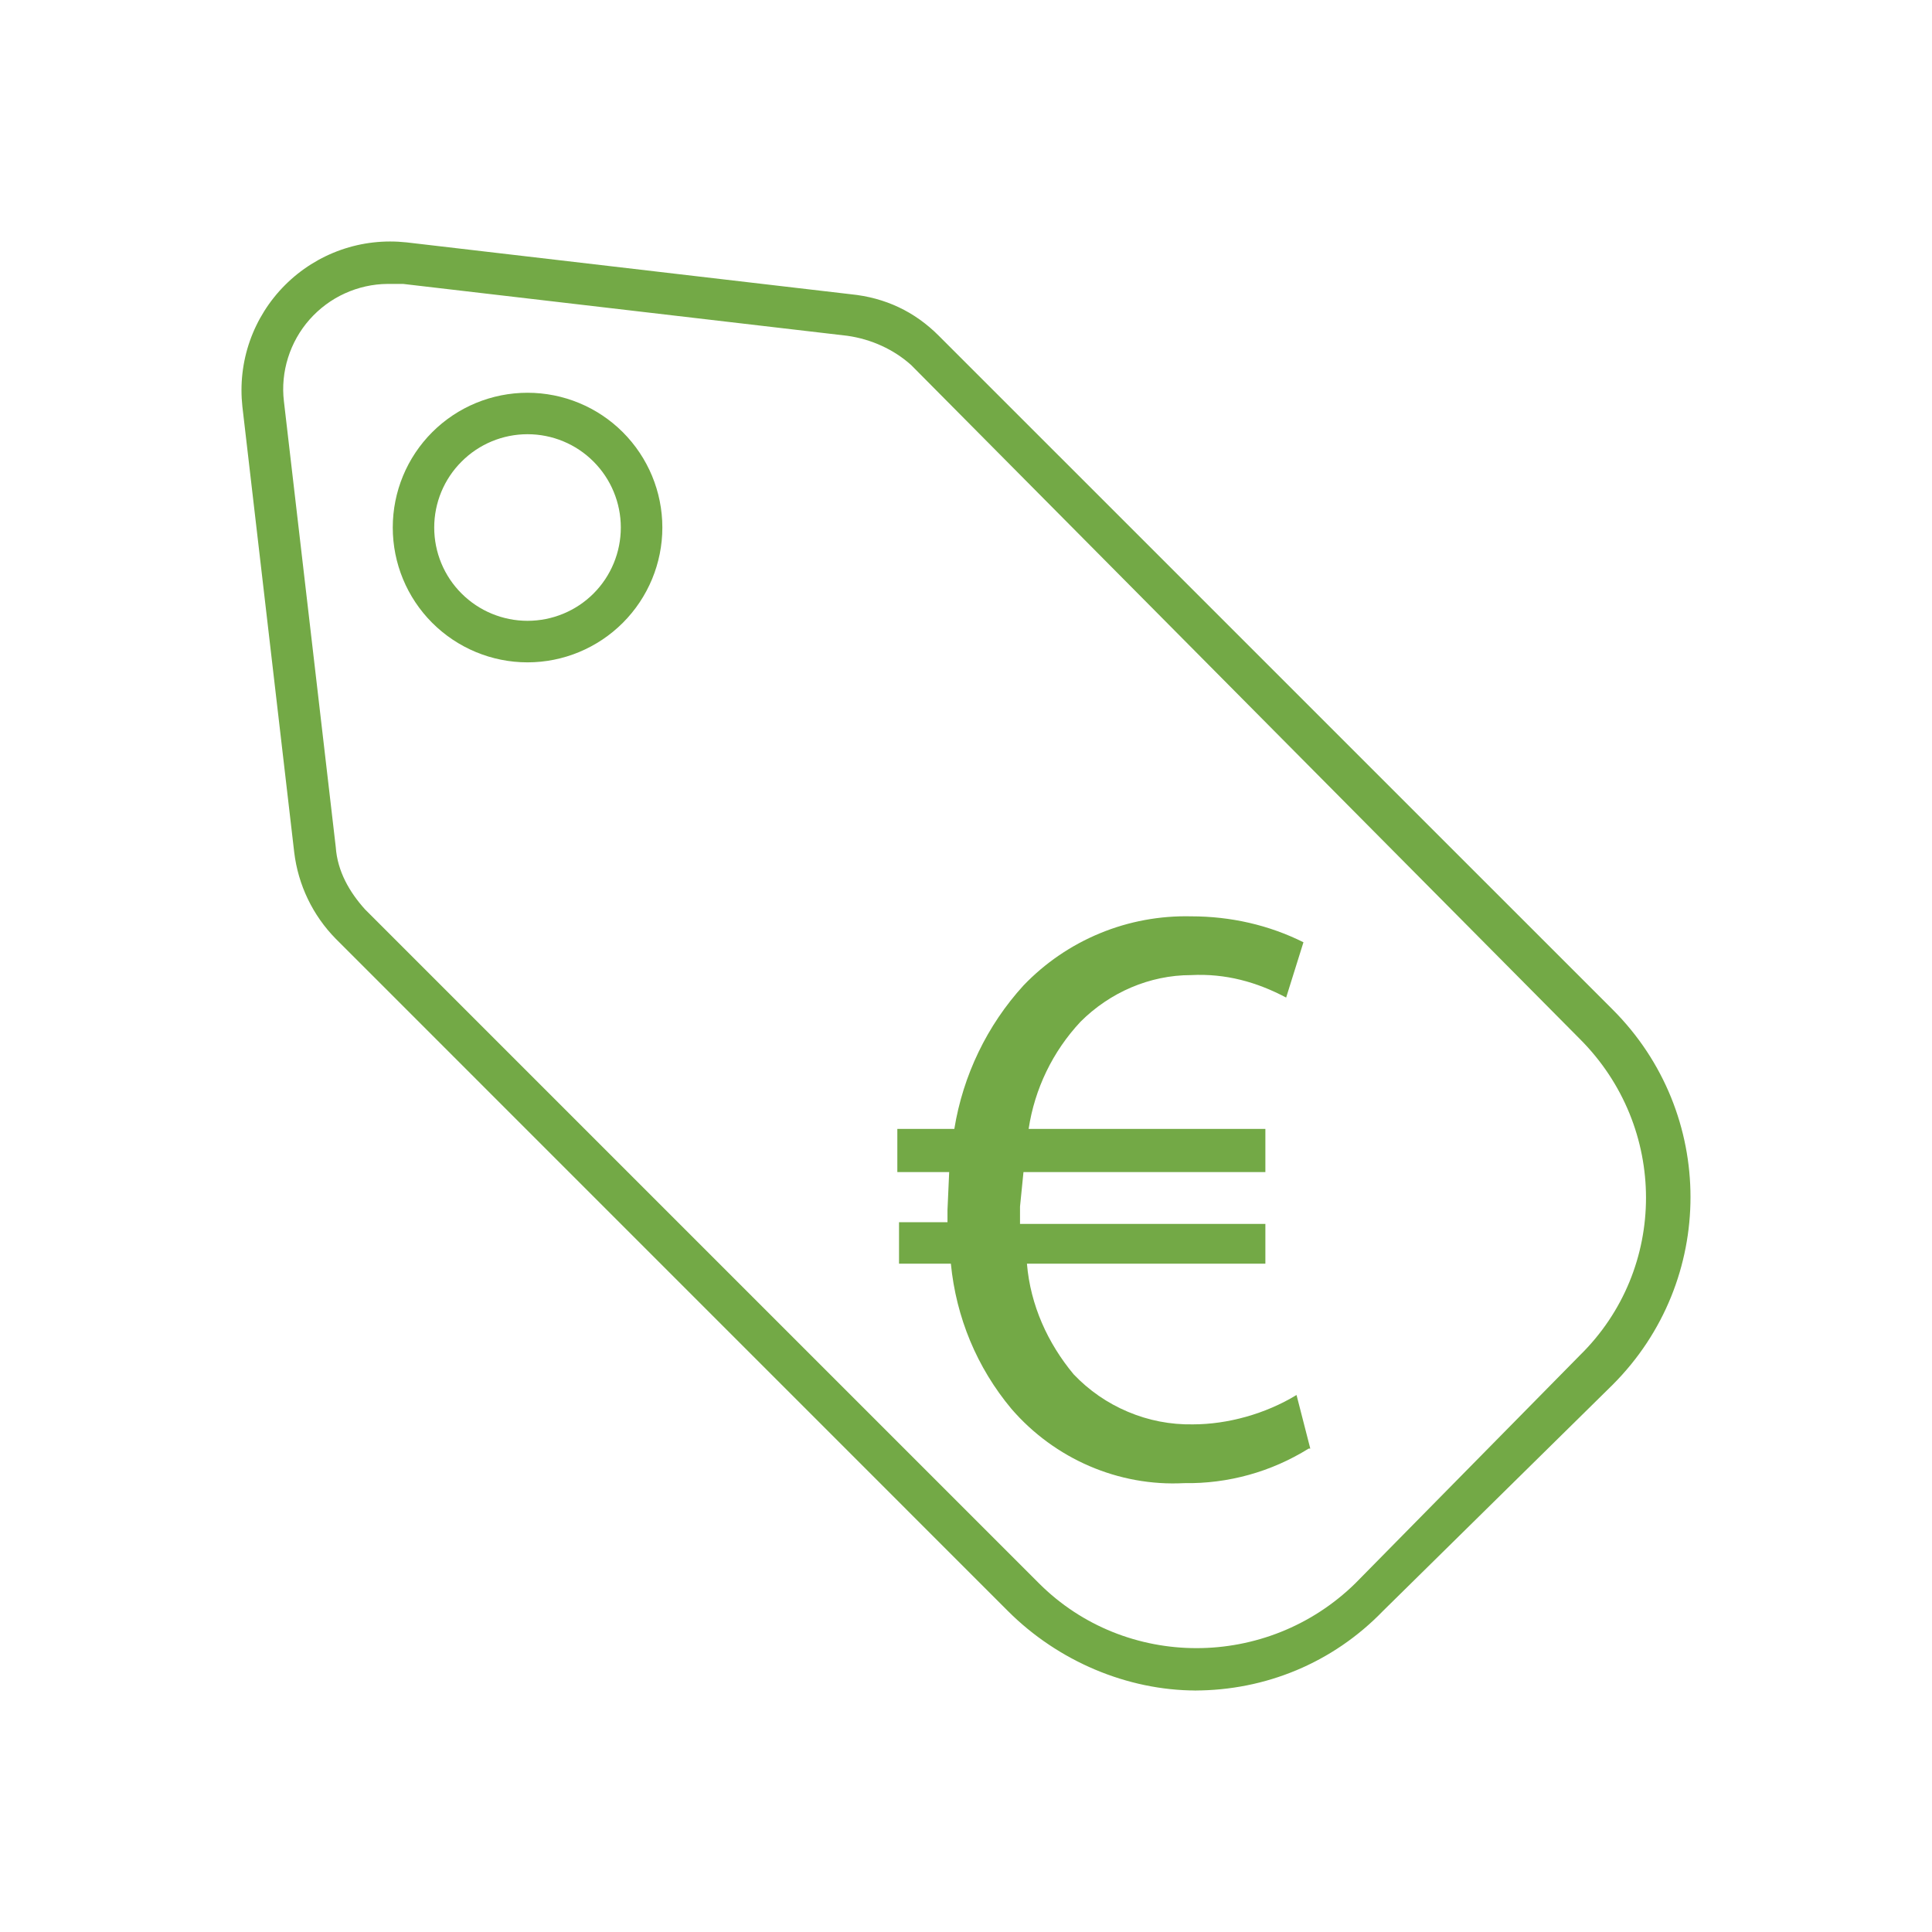 <svg width="24" height="24" viewBox="0 0 24 24" fill="none" xmlns="http://www.w3.org/2000/svg">
<path d="M14.861 21C14.002 21 13.143 20.635 12.521 20.013L4.171 11.662C3.885 11.371 3.704 10.994 3.655 10.589L3.011 5.051C2.981 4.775 3.012 4.497 3.104 4.235C3.196 3.974 3.345 3.737 3.541 3.541C3.737 3.345 3.974 3.196 4.235 3.104C4.497 3.012 4.775 2.981 5.051 3.011L10.568 3.655C10.997 3.698 11.362 3.87 11.662 4.171L20.034 12.542C21.322 13.83 21.322 15.912 20.034 17.201L17.179 20.013C16.556 20.657 15.719 21 14.839 21H14.861ZM4.815 3.527C4.631 3.528 4.45 3.569 4.283 3.645C4.116 3.721 3.967 3.832 3.845 3.97C3.724 4.107 3.633 4.269 3.578 4.444C3.523 4.619 3.505 4.804 3.527 4.986L4.171 10.524C4.192 10.825 4.342 11.083 4.535 11.297L12.907 19.669C13.981 20.742 15.741 20.742 16.836 19.669L19.626 16.836C20.721 15.762 20.721 14.002 19.626 12.907L11.319 4.535C11.104 4.342 10.825 4.213 10.524 4.171L5.008 3.527H4.815Z" fill="#73A946"/>
<path d="M6.553 8.228C6.109 8.228 5.683 8.051 5.369 7.737C5.055 7.423 4.879 6.997 4.879 6.553C4.879 6.109 5.055 5.683 5.369 5.369C5.683 5.055 6.109 4.879 6.553 4.879C6.997 4.879 7.423 5.055 7.737 5.369C8.051 5.683 8.228 6.109 8.228 6.553C8.228 6.997 8.051 7.423 7.737 7.737C7.423 8.051 6.997 8.228 6.553 8.228ZM6.553 5.394C6.246 5.394 5.951 5.516 5.734 5.734C5.516 5.951 5.394 6.246 5.394 6.553C5.394 6.861 5.516 7.156 5.734 7.373C5.951 7.59 6.246 7.712 6.553 7.712C6.861 7.712 7.156 7.59 7.373 7.373C7.59 7.156 7.712 6.861 7.712 6.553C7.712 6.246 7.59 5.951 7.373 5.734C7.156 5.516 6.861 5.394 6.553 5.394ZM16.256 17.995C15.793 18.284 15.256 18.433 14.71 18.424C13.895 18.467 13.101 18.123 12.564 17.501C12.134 16.986 11.877 16.363 11.812 15.698H11.168V15.183H11.77V15.032L11.791 14.56H11.147V14.024H11.855C11.963 13.358 12.263 12.736 12.714 12.242C12.982 11.962 13.306 11.741 13.665 11.593C14.023 11.445 14.409 11.374 14.796 11.383C15.29 11.383 15.762 11.491 16.192 11.705L15.977 12.392C15.612 12.199 15.226 12.091 14.796 12.113C14.281 12.113 13.787 12.328 13.422 12.693C13.078 13.061 12.853 13.525 12.778 14.024H15.719V14.56H12.714L12.671 14.989V15.204H15.719V15.698H12.757C12.8 16.213 13.015 16.685 13.337 17.072C13.527 17.272 13.757 17.431 14.012 17.538C14.267 17.646 14.541 17.699 14.818 17.694C15.247 17.694 15.719 17.565 16.106 17.329L16.277 17.995H16.256Z" fill="#73A946"/>
</svg>
